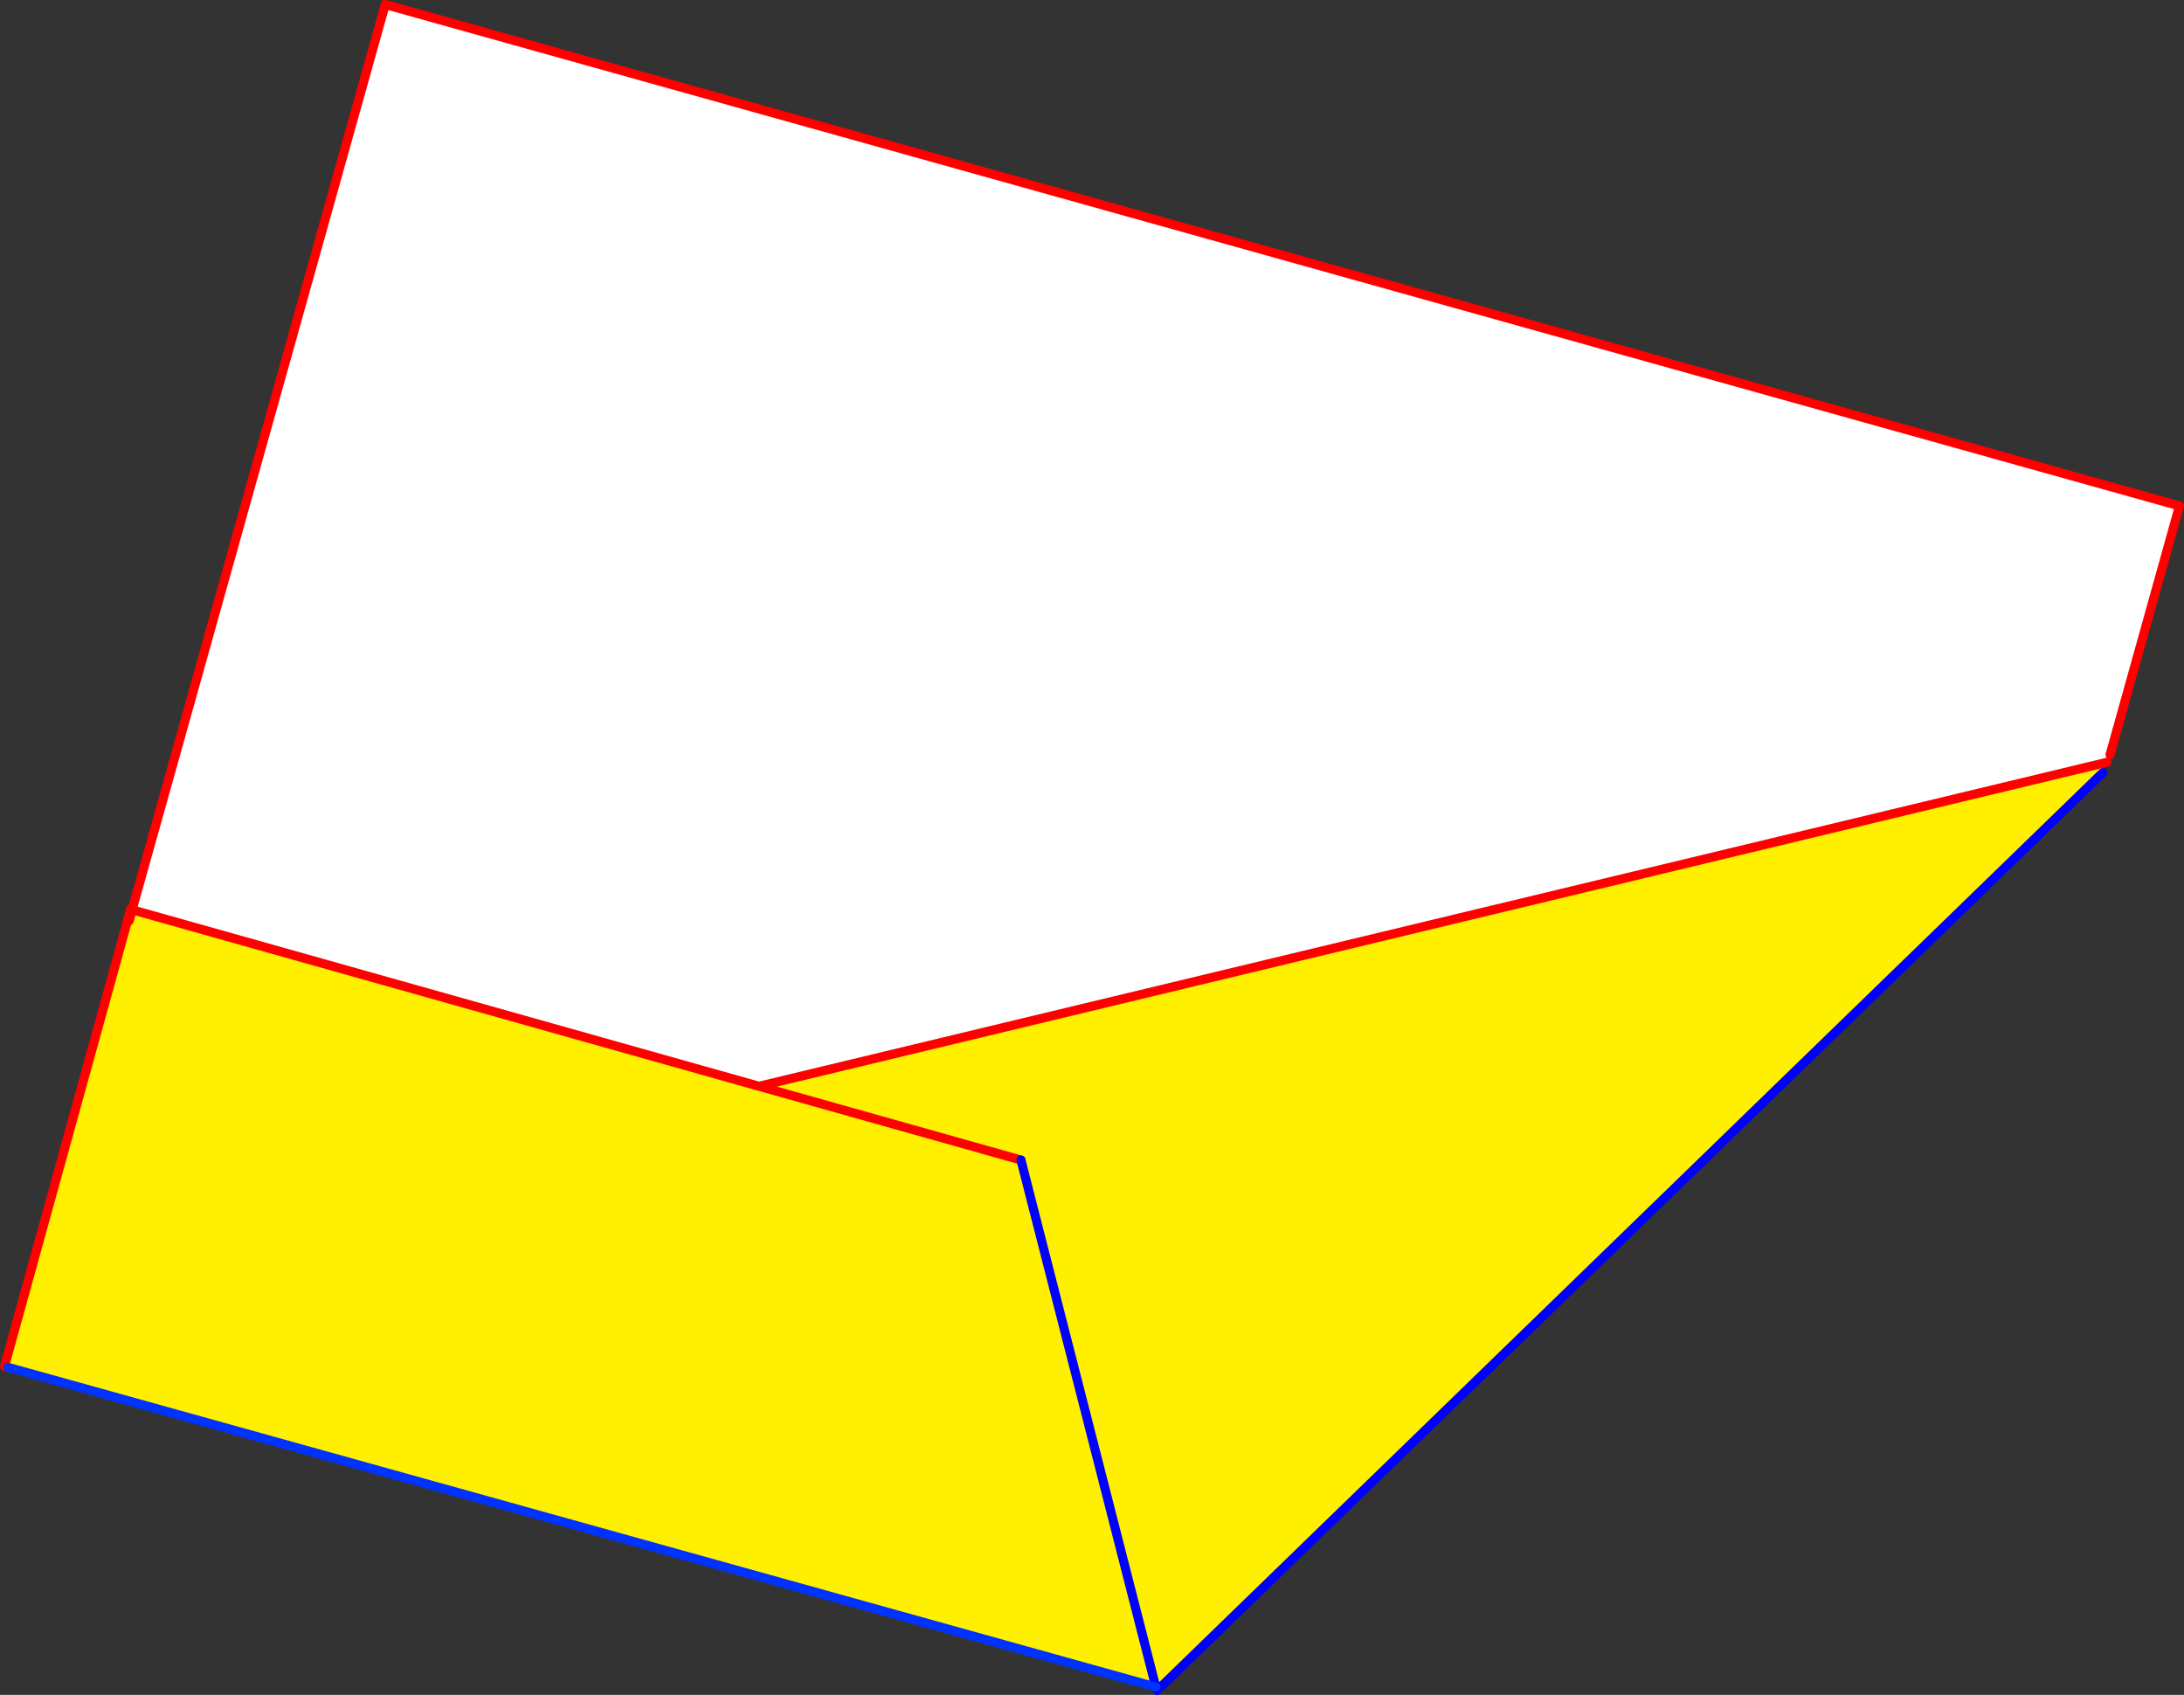 <?xml version="1.0" encoding="UTF-8" standalone="no"?>
<svg xmlns:xlink="http://www.w3.org/1999/xlink" height="374.55px" width="482.7px" xmlns="http://www.w3.org/2000/svg">
  <rect width="100%" height="100%" fill="#333333" stroke="none"/>
  <g transform="matrix(1.0, 0.0, 0.0, 1.0, -129.15, -32.85)">
    <path d="M595.5 199.65 L594.8 201.3 593.4 201.65 296.9 272.9 158.35 233.9 214.3 33.85 610.85 144.65 595.5 199.65" fill="#ffffff" fill-rule="evenodd" stroke="none"/>
    <path d="M593.4 201.65 L593.9 203.6 385.95 405.4 384.6 405.65 130.9 335.0 130.15 334.8 157.35 236.25 157.7 236.35 158.35 233.9 296.9 272.9 593.4 201.65 M354.8 289.2 L384.6 405.65 354.8 289.2 296.9 272.9 354.8 289.2" fill="#fff000" fill-rule="evenodd" stroke="none"/>
    <path d="M594.8 201.3 L593.4 201.65 296.9 272.9 158.35 233.9 157.7 236.35 M595.5 199.65 L610.85 144.65 214.3 33.85 158.35 233.9 158.0 233.8 157.35 236.25 130.15 334.8 M354.8 289.2 L296.9 272.9" fill="none" stroke="#ff0000" stroke-linecap="round" stroke-linejoin="round" stroke-width="2.0"/>
    <path d="M593.9 203.6 L385.95 405.4 M384.6 405.65 L384.9 406.4 M384.6 405.65 L354.8 289.2" fill="none" stroke="#0000ff" stroke-linecap="round" stroke-linejoin="round" stroke-width="2.0"/>
    <path d="M130.9 335.0 L384.6 405.65" fill="none" stroke="#0032ff" stroke-linecap="round" stroke-linejoin="round" stroke-width="2.0"/>
  </g>
</svg>
